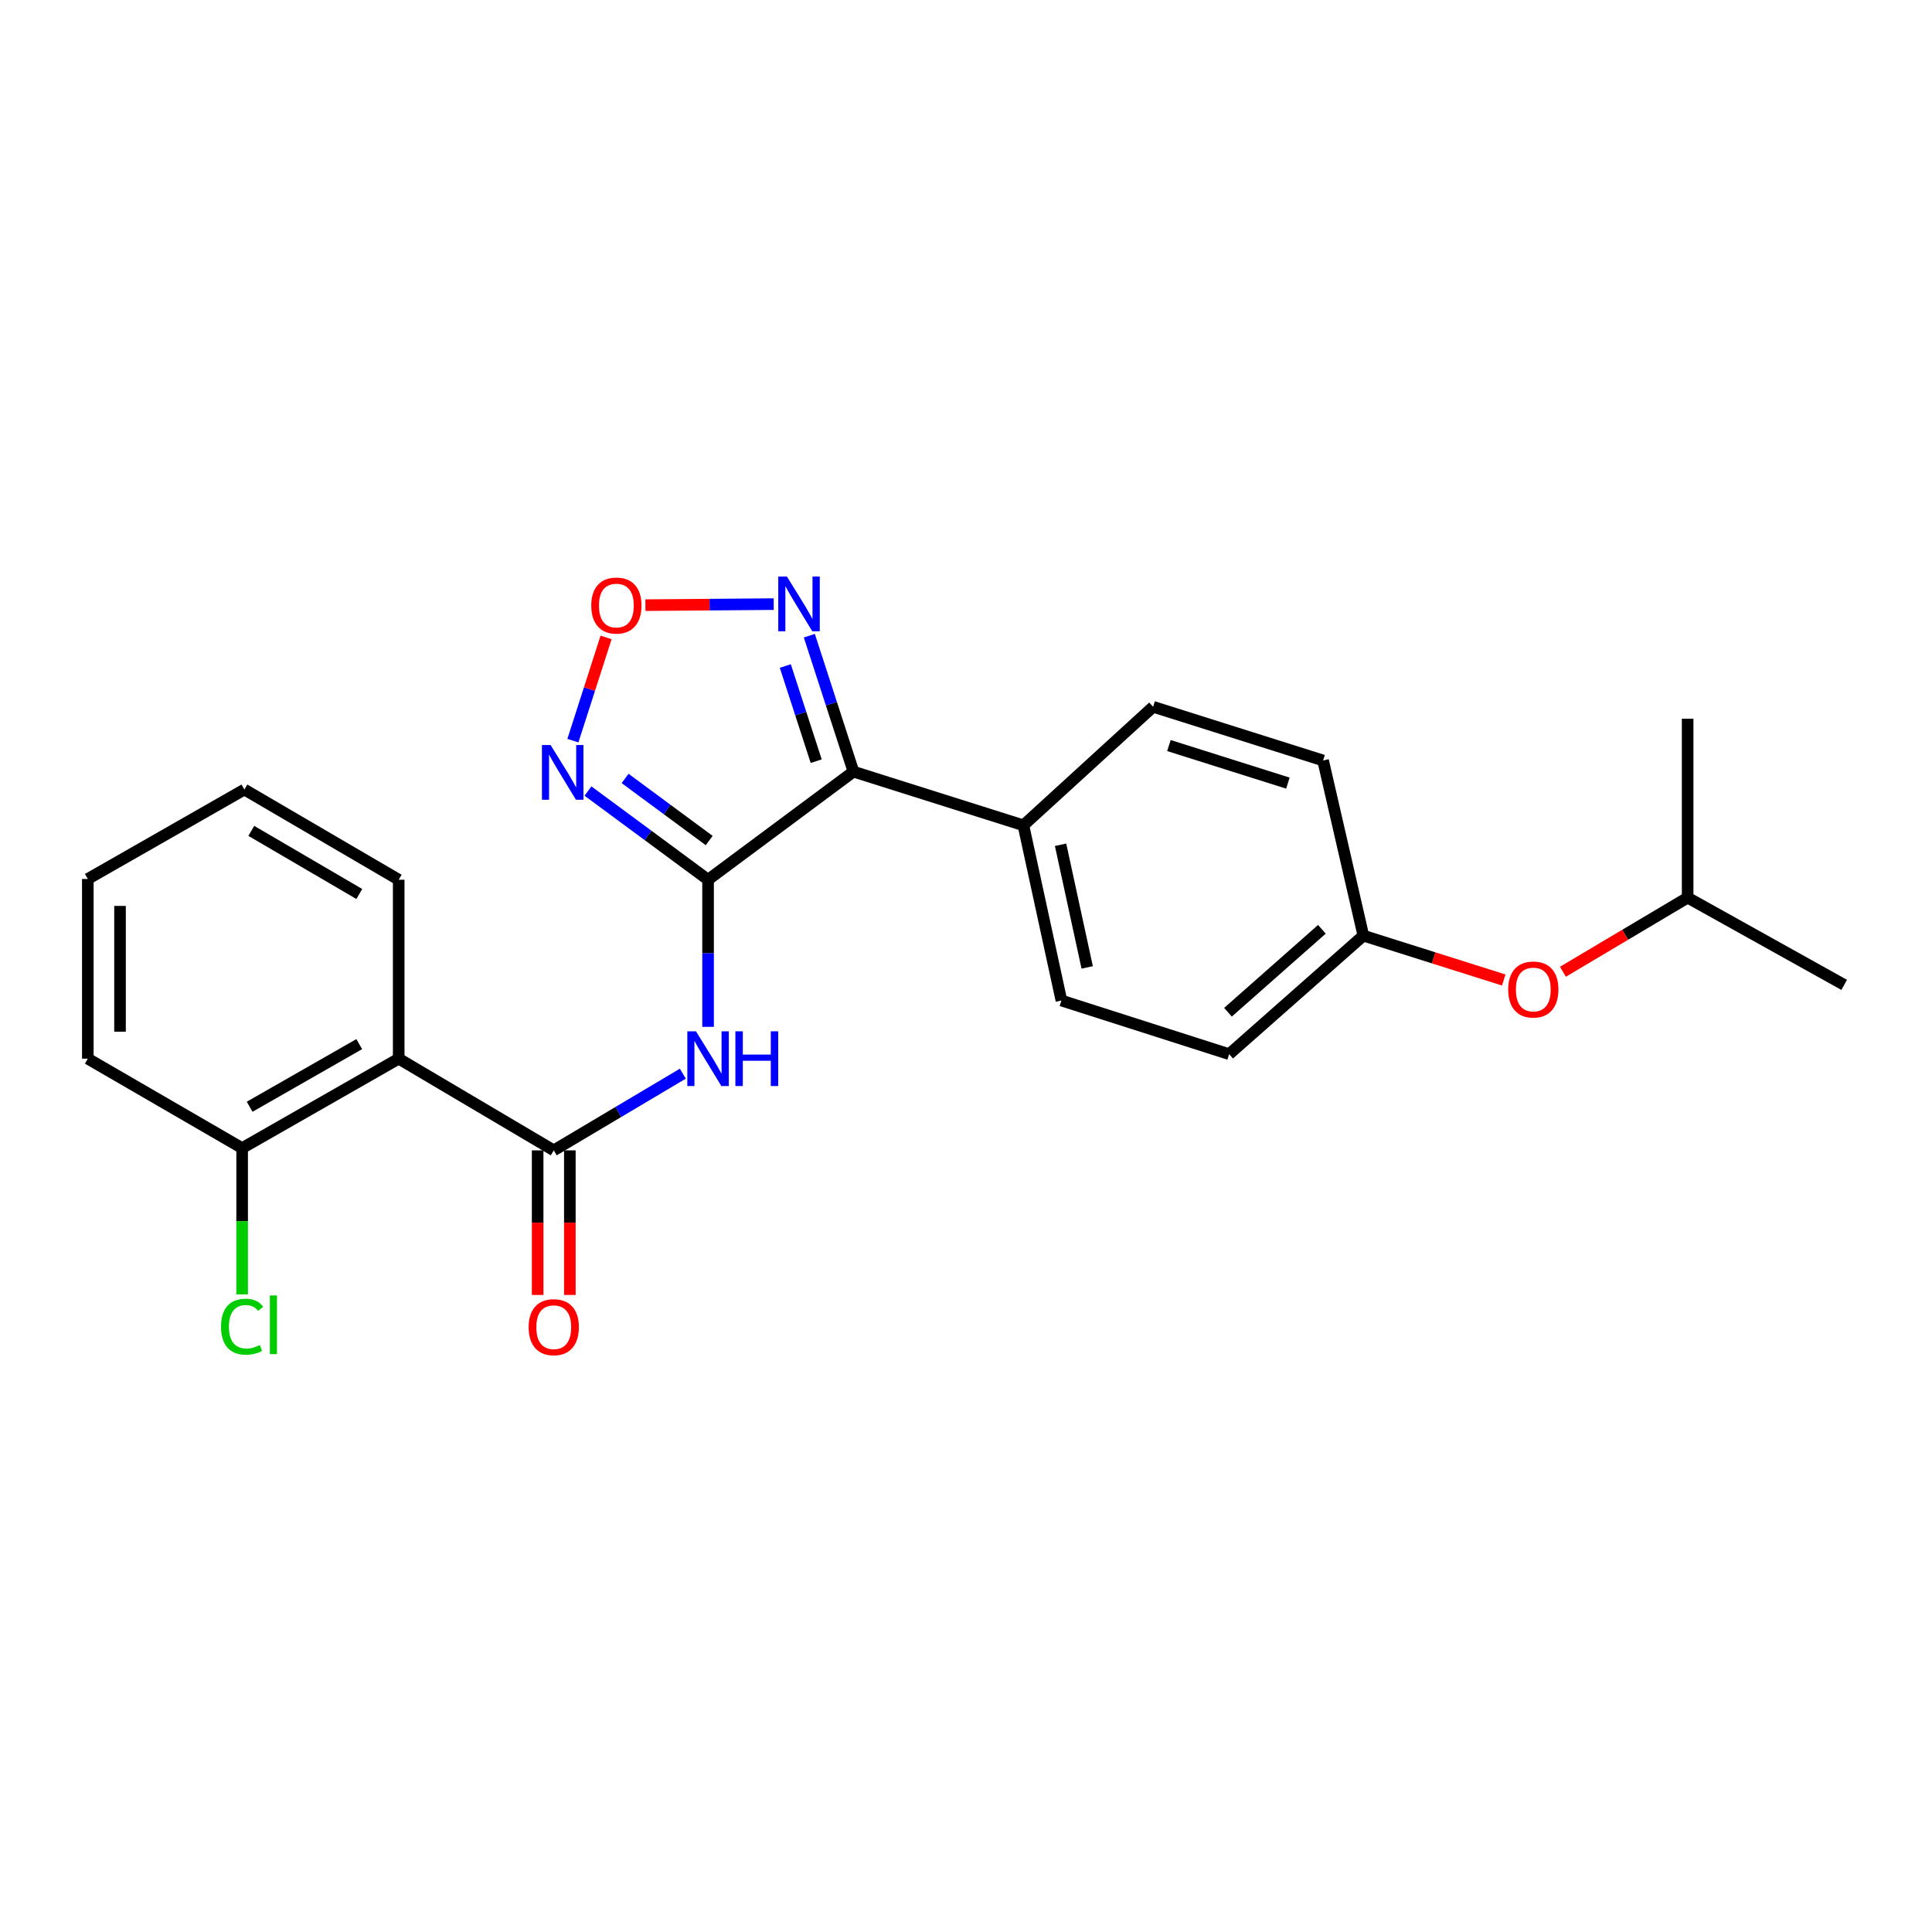 <?xml version='1.0' encoding='iso-8859-1'?>
<svg version='1.1' baseProfile='full'
              xmlns='http://www.w3.org/2000/svg'
                      xmlns:rdkit='http://www.rdkit.org/xml'
                      xmlns:xlink='http://www.w3.org/1999/xlink'
                  xml:space='preserve'
width='1000px' height='1000px' viewBox='0 0 1000 1000'>
<!-- END OF HEADER -->
<rect style='opacity:1.0;fill:#FFFFFF;stroke:none' width='1000' height='1000' x='0' y='0'> </rect>
<path class='bond-0' d='M 366.496,455.35 L 441.743,399.398' style='fill:none;fill-rule:evenodd;stroke:#000000;stroke-width:6px;stroke-linecap:butt;stroke-linejoin:miter;stroke-opacity:1' />
<path class='bond-1' d='M 366.496,455.35 L 366.496,493.42' style='fill:none;fill-rule:evenodd;stroke:#000000;stroke-width:6px;stroke-linecap:butt;stroke-linejoin:miter;stroke-opacity:1' />
<path class='bond-1' d='M 366.496,493.42 L 366.496,531.491' style='fill:none;fill-rule:evenodd;stroke:#0000FF;stroke-width:6px;stroke-linecap:butt;stroke-linejoin:miter;stroke-opacity:1' />
<path class='bond-3' d='M 366.496,455.35 L 335.412,432.397' style='fill:none;fill-rule:evenodd;stroke:#000000;stroke-width:6px;stroke-linecap:butt;stroke-linejoin:miter;stroke-opacity:1' />
<path class='bond-3' d='M 335.412,432.397 L 304.328,409.444' style='fill:none;fill-rule:evenodd;stroke:#0000FF;stroke-width:6px;stroke-linecap:butt;stroke-linejoin:miter;stroke-opacity:1' />
<path class='bond-3' d='M 367.071,435.057 L 345.312,418.99' style='fill:none;fill-rule:evenodd;stroke:#000000;stroke-width:6px;stroke-linecap:butt;stroke-linejoin:miter;stroke-opacity:1' />
<path class='bond-3' d='M 345.312,418.99 L 323.553,402.923' style='fill:none;fill-rule:evenodd;stroke:#0000FF;stroke-width:6px;stroke-linecap:butt;stroke-linejoin:miter;stroke-opacity:1' />
<path class='bond-4' d='M 441.743,399.398 L 430.324,364.214' style='fill:none;fill-rule:evenodd;stroke:#000000;stroke-width:6px;stroke-linecap:butt;stroke-linejoin:miter;stroke-opacity:1' />
<path class='bond-4' d='M 430.324,364.214 L 418.905,329.029' style='fill:none;fill-rule:evenodd;stroke:#0000FF;stroke-width:6px;stroke-linecap:butt;stroke-linejoin:miter;stroke-opacity:1' />
<path class='bond-4' d='M 422.465,393.988 L 414.472,369.358' style='fill:none;fill-rule:evenodd;stroke:#000000;stroke-width:6px;stroke-linecap:butt;stroke-linejoin:miter;stroke-opacity:1' />
<path class='bond-4' d='M 414.472,369.358 L 406.478,344.729' style='fill:none;fill-rule:evenodd;stroke:#0000FF;stroke-width:6px;stroke-linecap:butt;stroke-linejoin:miter;stroke-opacity:1' />
<path class='bond-7' d='M 441.743,399.398 L 529.712,427.184' style='fill:none;fill-rule:evenodd;stroke:#000000;stroke-width:6px;stroke-linecap:butt;stroke-linejoin:miter;stroke-opacity:1' />
<path class='bond-2' d='M 353.434,555.728 L 320.027,575.577' style='fill:none;fill-rule:evenodd;stroke:#0000FF;stroke-width:6px;stroke-linecap:butt;stroke-linejoin:miter;stroke-opacity:1' />
<path class='bond-2' d='M 320.027,575.577 L 286.62,595.427' style='fill:none;fill-rule:evenodd;stroke:#000000;stroke-width:6px;stroke-linecap:butt;stroke-linejoin:miter;stroke-opacity:1' />
<path class='bond-6' d='M 286.62,595.427 L 206.364,547.966' style='fill:none;fill-rule:evenodd;stroke:#000000;stroke-width:6px;stroke-linecap:butt;stroke-linejoin:miter;stroke-opacity:1' />
<path class='bond-9' d='M 278.287,595.427 L 278.287,632.844' style='fill:none;fill-rule:evenodd;stroke:#000000;stroke-width:6px;stroke-linecap:butt;stroke-linejoin:miter;stroke-opacity:1' />
<path class='bond-9' d='M 278.287,632.844 L 278.287,670.261' style='fill:none;fill-rule:evenodd;stroke:#FF0000;stroke-width:6px;stroke-linecap:butt;stroke-linejoin:miter;stroke-opacity:1' />
<path class='bond-9' d='M 294.953,595.427 L 294.953,632.844' style='fill:none;fill-rule:evenodd;stroke:#000000;stroke-width:6px;stroke-linecap:butt;stroke-linejoin:miter;stroke-opacity:1' />
<path class='bond-9' d='M 294.953,632.844 L 294.953,670.261' style='fill:none;fill-rule:evenodd;stroke:#FF0000;stroke-width:6px;stroke-linecap:butt;stroke-linejoin:miter;stroke-opacity:1' />
<path class='bond-5' d='M 296.531,383.357 L 305.115,356.651' style='fill:none;fill-rule:evenodd;stroke:#0000FF;stroke-width:6px;stroke-linecap:butt;stroke-linejoin:miter;stroke-opacity:1' />
<path class='bond-5' d='M 305.115,356.651 L 313.7,329.945' style='fill:none;fill-rule:evenodd;stroke:#FF0000;stroke-width:6px;stroke-linecap:butt;stroke-linejoin:miter;stroke-opacity:1' />
<path class='bond-24' d='M 400.465,312.692 L 367.268,312.959' style='fill:none;fill-rule:evenodd;stroke:#0000FF;stroke-width:6px;stroke-linecap:butt;stroke-linejoin:miter;stroke-opacity:1' />
<path class='bond-24' d='M 367.268,312.959 L 334.071,313.226' style='fill:none;fill-rule:evenodd;stroke:#FF0000;stroke-width:6px;stroke-linecap:butt;stroke-linejoin:miter;stroke-opacity:1' />
<path class='bond-8' d='M 206.364,547.966 L 125.331,594.27' style='fill:none;fill-rule:evenodd;stroke:#000000;stroke-width:6px;stroke-linecap:butt;stroke-linejoin:miter;stroke-opacity:1' />
<path class='bond-8' d='M 185.941,540.441 L 129.217,572.854' style='fill:none;fill-rule:evenodd;stroke:#000000;stroke-width:6px;stroke-linecap:butt;stroke-linejoin:miter;stroke-opacity:1' />
<path class='bond-17' d='M 206.364,547.966 L 206.364,455.35' style='fill:none;fill-rule:evenodd;stroke:#000000;stroke-width:6px;stroke-linecap:butt;stroke-linejoin:miter;stroke-opacity:1' />
<path class='bond-10' d='M 529.712,427.184 L 549.387,517.865' style='fill:none;fill-rule:evenodd;stroke:#000000;stroke-width:6px;stroke-linecap:butt;stroke-linejoin:miter;stroke-opacity:1' />
<path class='bond-10' d='M 548.95,437.252 L 562.723,500.729' style='fill:none;fill-rule:evenodd;stroke:#000000;stroke-width:6px;stroke-linecap:butt;stroke-linejoin:miter;stroke-opacity:1' />
<path class='bond-11' d='M 529.712,427.184 L 596.857,365.835' style='fill:none;fill-rule:evenodd;stroke:#000000;stroke-width:6px;stroke-linecap:butt;stroke-linejoin:miter;stroke-opacity:1' />
<path class='bond-14' d='M 125.331,594.27 L 125.331,632.117' style='fill:none;fill-rule:evenodd;stroke:#000000;stroke-width:6px;stroke-linecap:butt;stroke-linejoin:miter;stroke-opacity:1' />
<path class='bond-14' d='M 125.331,632.117 L 125.331,669.964' style='fill:none;fill-rule:evenodd;stroke:#00CC00;stroke-width:6px;stroke-linecap:butt;stroke-linejoin:miter;stroke-opacity:1' />
<path class='bond-19' d='M 125.331,594.27 L 45.455,547.966' style='fill:none;fill-rule:evenodd;stroke:#000000;stroke-width:6px;stroke-linecap:butt;stroke-linejoin:miter;stroke-opacity:1' />
<path class='bond-15' d='M 549.387,517.865 L 636.207,545.633' style='fill:none;fill-rule:evenodd;stroke:#000000;stroke-width:6px;stroke-linecap:butt;stroke-linejoin:miter;stroke-opacity:1' />
<path class='bond-16' d='M 596.857,365.835 L 684.825,393.621' style='fill:none;fill-rule:evenodd;stroke:#000000;stroke-width:6px;stroke-linecap:butt;stroke-linejoin:miter;stroke-opacity:1' />
<path class='bond-16' d='M 605.033,385.895 L 666.611,405.345' style='fill:none;fill-rule:evenodd;stroke:#000000;stroke-width:6px;stroke-linecap:butt;stroke-linejoin:miter;stroke-opacity:1' />
<path class='bond-12' d='M 778.329,507.25 L 741.998,495.767' style='fill:none;fill-rule:evenodd;stroke:#FF0000;stroke-width:6px;stroke-linecap:butt;stroke-linejoin:miter;stroke-opacity:1' />
<path class='bond-12' d='M 741.998,495.767 L 705.667,484.283' style='fill:none;fill-rule:evenodd;stroke:#000000;stroke-width:6px;stroke-linecap:butt;stroke-linejoin:miter;stroke-opacity:1' />
<path class='bond-18' d='M 808.959,502.982 L 841.24,483.8' style='fill:none;fill-rule:evenodd;stroke:#FF0000;stroke-width:6px;stroke-linecap:butt;stroke-linejoin:miter;stroke-opacity:1' />
<path class='bond-18' d='M 841.24,483.8 L 873.521,464.618' style='fill:none;fill-rule:evenodd;stroke:#000000;stroke-width:6px;stroke-linecap:butt;stroke-linejoin:miter;stroke-opacity:1' />
<path class='bond-13' d='M 705.667,484.283 L 684.825,393.621' style='fill:none;fill-rule:evenodd;stroke:#000000;stroke-width:6px;stroke-linecap:butt;stroke-linejoin:miter;stroke-opacity:1' />
<path class='bond-25' d='M 705.667,484.283 L 636.207,545.633' style='fill:none;fill-rule:evenodd;stroke:#000000;stroke-width:6px;stroke-linecap:butt;stroke-linejoin:miter;stroke-opacity:1' />
<path class='bond-25' d='M 684.215,480.995 L 635.593,523.939' style='fill:none;fill-rule:evenodd;stroke:#000000;stroke-width:6px;stroke-linecap:butt;stroke-linejoin:miter;stroke-opacity:1' />
<path class='bond-22' d='M 206.364,455.35 L 126.497,408.666' style='fill:none;fill-rule:evenodd;stroke:#000000;stroke-width:6px;stroke-linecap:butt;stroke-linejoin:miter;stroke-opacity:1' />
<path class='bond-22' d='M 185.974,462.735 L 130.067,430.057' style='fill:none;fill-rule:evenodd;stroke:#000000;stroke-width:6px;stroke-linecap:butt;stroke-linejoin:miter;stroke-opacity:1' />
<path class='bond-20' d='M 873.521,464.618 L 954.545,509.773' style='fill:none;fill-rule:evenodd;stroke:#000000;stroke-width:6px;stroke-linecap:butt;stroke-linejoin:miter;stroke-opacity:1' />
<path class='bond-21' d='M 873.521,464.618 L 873.521,372.01' style='fill:none;fill-rule:evenodd;stroke:#000000;stroke-width:6px;stroke-linecap:butt;stroke-linejoin:miter;stroke-opacity:1' />
<path class='bond-26' d='M 45.455,547.966 L 45.455,454.951' style='fill:none;fill-rule:evenodd;stroke:#000000;stroke-width:6px;stroke-linecap:butt;stroke-linejoin:miter;stroke-opacity:1' />
<path class='bond-26' d='M 62.12,534.014 L 62.12,468.904' style='fill:none;fill-rule:evenodd;stroke:#000000;stroke-width:6px;stroke-linecap:butt;stroke-linejoin:miter;stroke-opacity:1' />
<path class='bond-23' d='M 126.497,408.666 L 45.455,454.951' style='fill:none;fill-rule:evenodd;stroke:#000000;stroke-width:6px;stroke-linecap:butt;stroke-linejoin:miter;stroke-opacity:1' />
<path  class='atom-2' d='M 360.236 533.806
L 369.516 548.806
Q 370.436 550.286, 371.916 552.966
Q 373.396 555.646, 373.476 555.806
L 373.476 533.806
L 377.236 533.806
L 377.236 562.126
L 373.356 562.126
L 363.396 545.726
Q 362.236 543.806, 360.996 541.606
Q 359.796 539.406, 359.436 538.726
L 359.436 562.126
L 355.756 562.126
L 355.756 533.806
L 360.236 533.806
' fill='#0000FF'/>
<path  class='atom-2' d='M 380.636 533.806
L 384.476 533.806
L 384.476 545.846
L 398.956 545.846
L 398.956 533.806
L 402.796 533.806
L 402.796 562.126
L 398.956 562.126
L 398.956 549.046
L 384.476 549.046
L 384.476 562.126
L 380.636 562.126
L 380.636 533.806
' fill='#0000FF'/>
<path  class='atom-4' d='M 284.99 385.627
L 294.27 400.627
Q 295.19 402.107, 296.67 404.787
Q 298.15 407.467, 298.23 407.627
L 298.23 385.627
L 301.99 385.627
L 301.99 413.947
L 298.11 413.947
L 288.15 397.547
Q 286.99 395.627, 285.75 393.427
Q 284.55 391.227, 284.19 390.547
L 284.19 413.947
L 280.51 413.947
L 280.51 385.627
L 284.99 385.627
' fill='#0000FF'/>
<path  class='atom-5' d='M 407.308 298.427
L 416.588 313.427
Q 417.508 314.907, 418.988 317.587
Q 420.468 320.267, 420.548 320.427
L 420.548 298.427
L 424.308 298.427
L 424.308 326.747
L 420.428 326.747
L 410.468 310.347
Q 409.308 308.427, 408.068 306.227
Q 406.868 304.027, 406.508 303.347
L 406.508 326.747
L 402.828 326.747
L 402.828 298.427
L 407.308 298.427
' fill='#0000FF'/>
<path  class='atom-6' d='M 306.035 313.426
Q 306.035 306.626, 309.395 302.826
Q 312.755 299.026, 319.035 299.026
Q 325.315 299.026, 328.675 302.826
Q 332.035 306.626, 332.035 313.426
Q 332.035 320.306, 328.635 324.226
Q 325.235 328.106, 319.035 328.106
Q 312.795 328.106, 309.395 324.226
Q 306.035 320.346, 306.035 313.426
M 319.035 324.906
Q 323.355 324.906, 325.675 322.026
Q 328.035 319.106, 328.035 313.426
Q 328.035 307.866, 325.675 305.066
Q 323.355 302.226, 319.035 302.226
Q 314.715 302.226, 312.355 305.026
Q 310.035 307.826, 310.035 313.426
Q 310.035 319.146, 312.355 322.026
Q 314.715 324.906, 319.035 324.906
' fill='#FF0000'/>
<path  class='atom-10' d='M 273.62 686.947
Q 273.62 680.147, 276.98 676.347
Q 280.34 672.547, 286.62 672.547
Q 292.9 672.547, 296.26 676.347
Q 299.62 680.147, 299.62 686.947
Q 299.62 693.827, 296.22 697.747
Q 292.82 701.627, 286.62 701.627
Q 280.38 701.627, 276.98 697.747
Q 273.62 693.867, 273.62 686.947
M 286.62 698.427
Q 290.94 698.427, 293.26 695.547
Q 295.62 692.627, 295.62 686.947
Q 295.62 681.387, 293.26 678.587
Q 290.94 675.747, 286.62 675.747
Q 282.3 675.747, 279.94 678.547
Q 277.62 681.347, 277.62 686.947
Q 277.62 692.667, 279.94 695.547
Q 282.3 698.427, 286.62 698.427
' fill='#FF0000'/>
<path  class='atom-13' d='M 780.636 512.168
Q 780.636 505.368, 783.996 501.568
Q 787.356 497.768, 793.636 497.768
Q 799.916 497.768, 803.276 501.568
Q 806.636 505.368, 806.636 512.168
Q 806.636 519.048, 803.236 522.968
Q 799.836 526.848, 793.636 526.848
Q 787.396 526.848, 783.996 522.968
Q 780.636 519.088, 780.636 512.168
M 793.636 523.648
Q 797.956 523.648, 800.276 520.768
Q 802.636 517.848, 802.636 512.168
Q 802.636 506.608, 800.276 503.808
Q 797.956 500.968, 793.636 500.968
Q 789.316 500.968, 786.956 503.768
Q 784.636 506.568, 784.636 512.168
Q 784.636 517.888, 786.956 520.768
Q 789.316 523.648, 793.636 523.648
' fill='#FF0000'/>
<path  class='atom-15' d='M 114.411 686.69
Q 114.411 679.65, 117.691 675.97
Q 121.011 672.25, 127.291 672.25
Q 133.131 672.25, 136.251 676.37
L 133.611 678.53
Q 131.331 675.53, 127.291 675.53
Q 123.011 675.53, 120.731 678.41
Q 118.491 681.25, 118.491 686.69
Q 118.491 692.29, 120.811 695.17
Q 123.171 698.05, 127.731 698.05
Q 130.851 698.05, 134.491 696.17
L 135.611 699.17
Q 134.131 700.13, 131.891 700.69
Q 129.651 701.25, 127.171 701.25
Q 121.011 701.25, 117.691 697.49
Q 114.411 693.73, 114.411 686.69
' fill='#00CC00'/>
<path  class='atom-15' d='M 139.691 670.53
L 143.371 670.53
L 143.371 700.89
L 139.691 700.89
L 139.691 670.53
' fill='#00CC00'/>
</svg>
